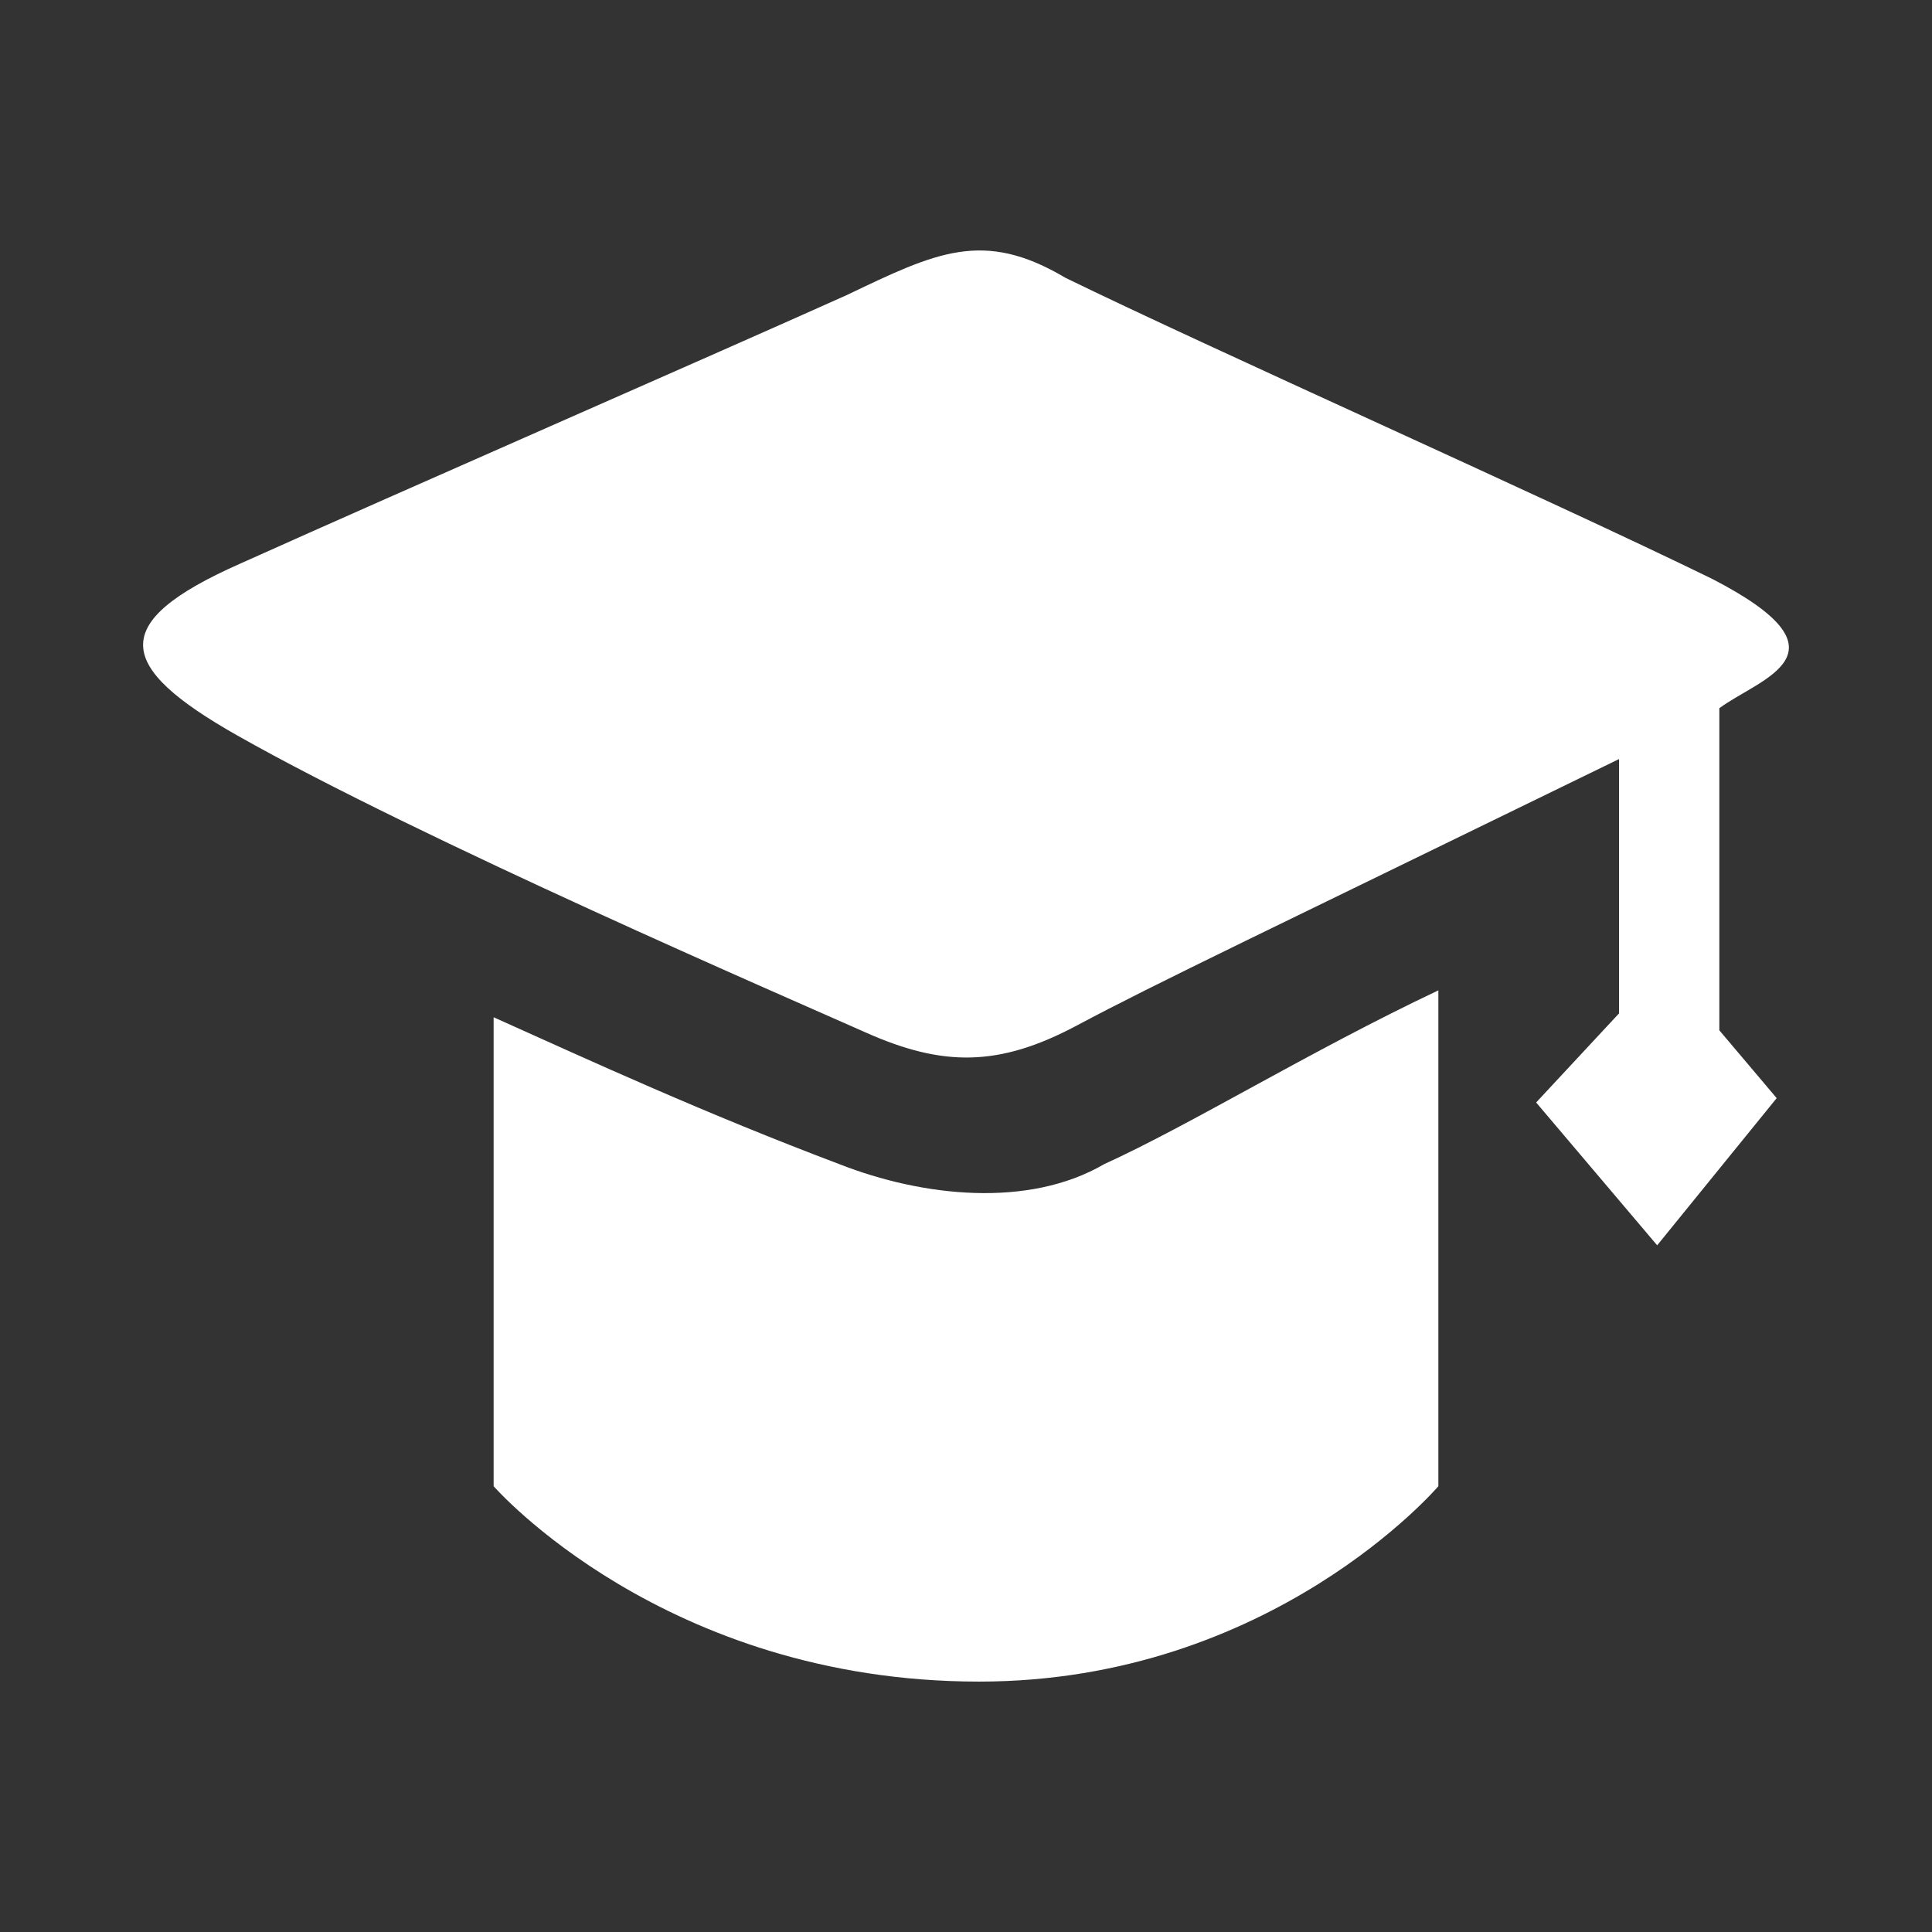 <?xml version="1.0" encoding="UTF-8"?>
<svg width="28px" height="28px" viewBox="0 0 28 28" version="1.1" xmlns="http://www.w3.org/2000/svg" xmlns:xlink="http://www.w3.org/1999/xlink">
    <rect x="0" y="0" width="28" height="28" fill="#333333" stroke="none"/>
    <title>教育培训管理</title>
    <g id="页面-1" stroke="none" stroke-width="1" fill="none" fill-rule="evenodd">
        <g id="教育培训管理">
            <rect id="矩形备份-9" opacity="0.428" x="0" y="0" width="28" height="28"></rect>
            <g id="编组-29" transform="translate(2.074, 3.63)" fill="#FFFFFF" fill-rule="nonzero">
                <path d="M22.844,6.634 L22.844,11.302 L23.675,12.285 L21.943,14.418 L20.189,12.348 L21.39,11.057 L21.39,7.371 C16.296,9.856 14.662,10.629 13.533,11.232 C12.403,11.835 11.589,11.832 10.469,11.332 C9.348,10.833 4.013,8.529 1.365,7.029 C-0.403,6.028 -0.517,5.393 1.395,4.544 C3.89,3.423 8.014,1.626 10.199,0.646 C11.493,0.027 12.177,-0.311 13.365,0.395 C15.486,1.431 20.332,3.583 22.741,4.76 C24.839,5.843 23.428,6.199 22.844,6.634 Z" id="形状结合备份-5" transform="translate(11.926, 7.209) rotate(-360) translate(-11.926, -7.209) "></path>
                <path d="M13.926,13.243 C15.195,12.665 16.906,11.605 18.772,10.723 L18.772,17.909 C18.772,17.909 16.359,20.741 12.116,20.741 C7.547,20.741 5.08,17.909 5.08,17.909 L5.08,11.113 C6.52,11.76 8.137,12.504 10.094,13.243 C11.301,13.716 12.831,13.88 13.926,13.243 Z" id="路径"></path>
            </g>
        </g>
    </g>
</svg>
